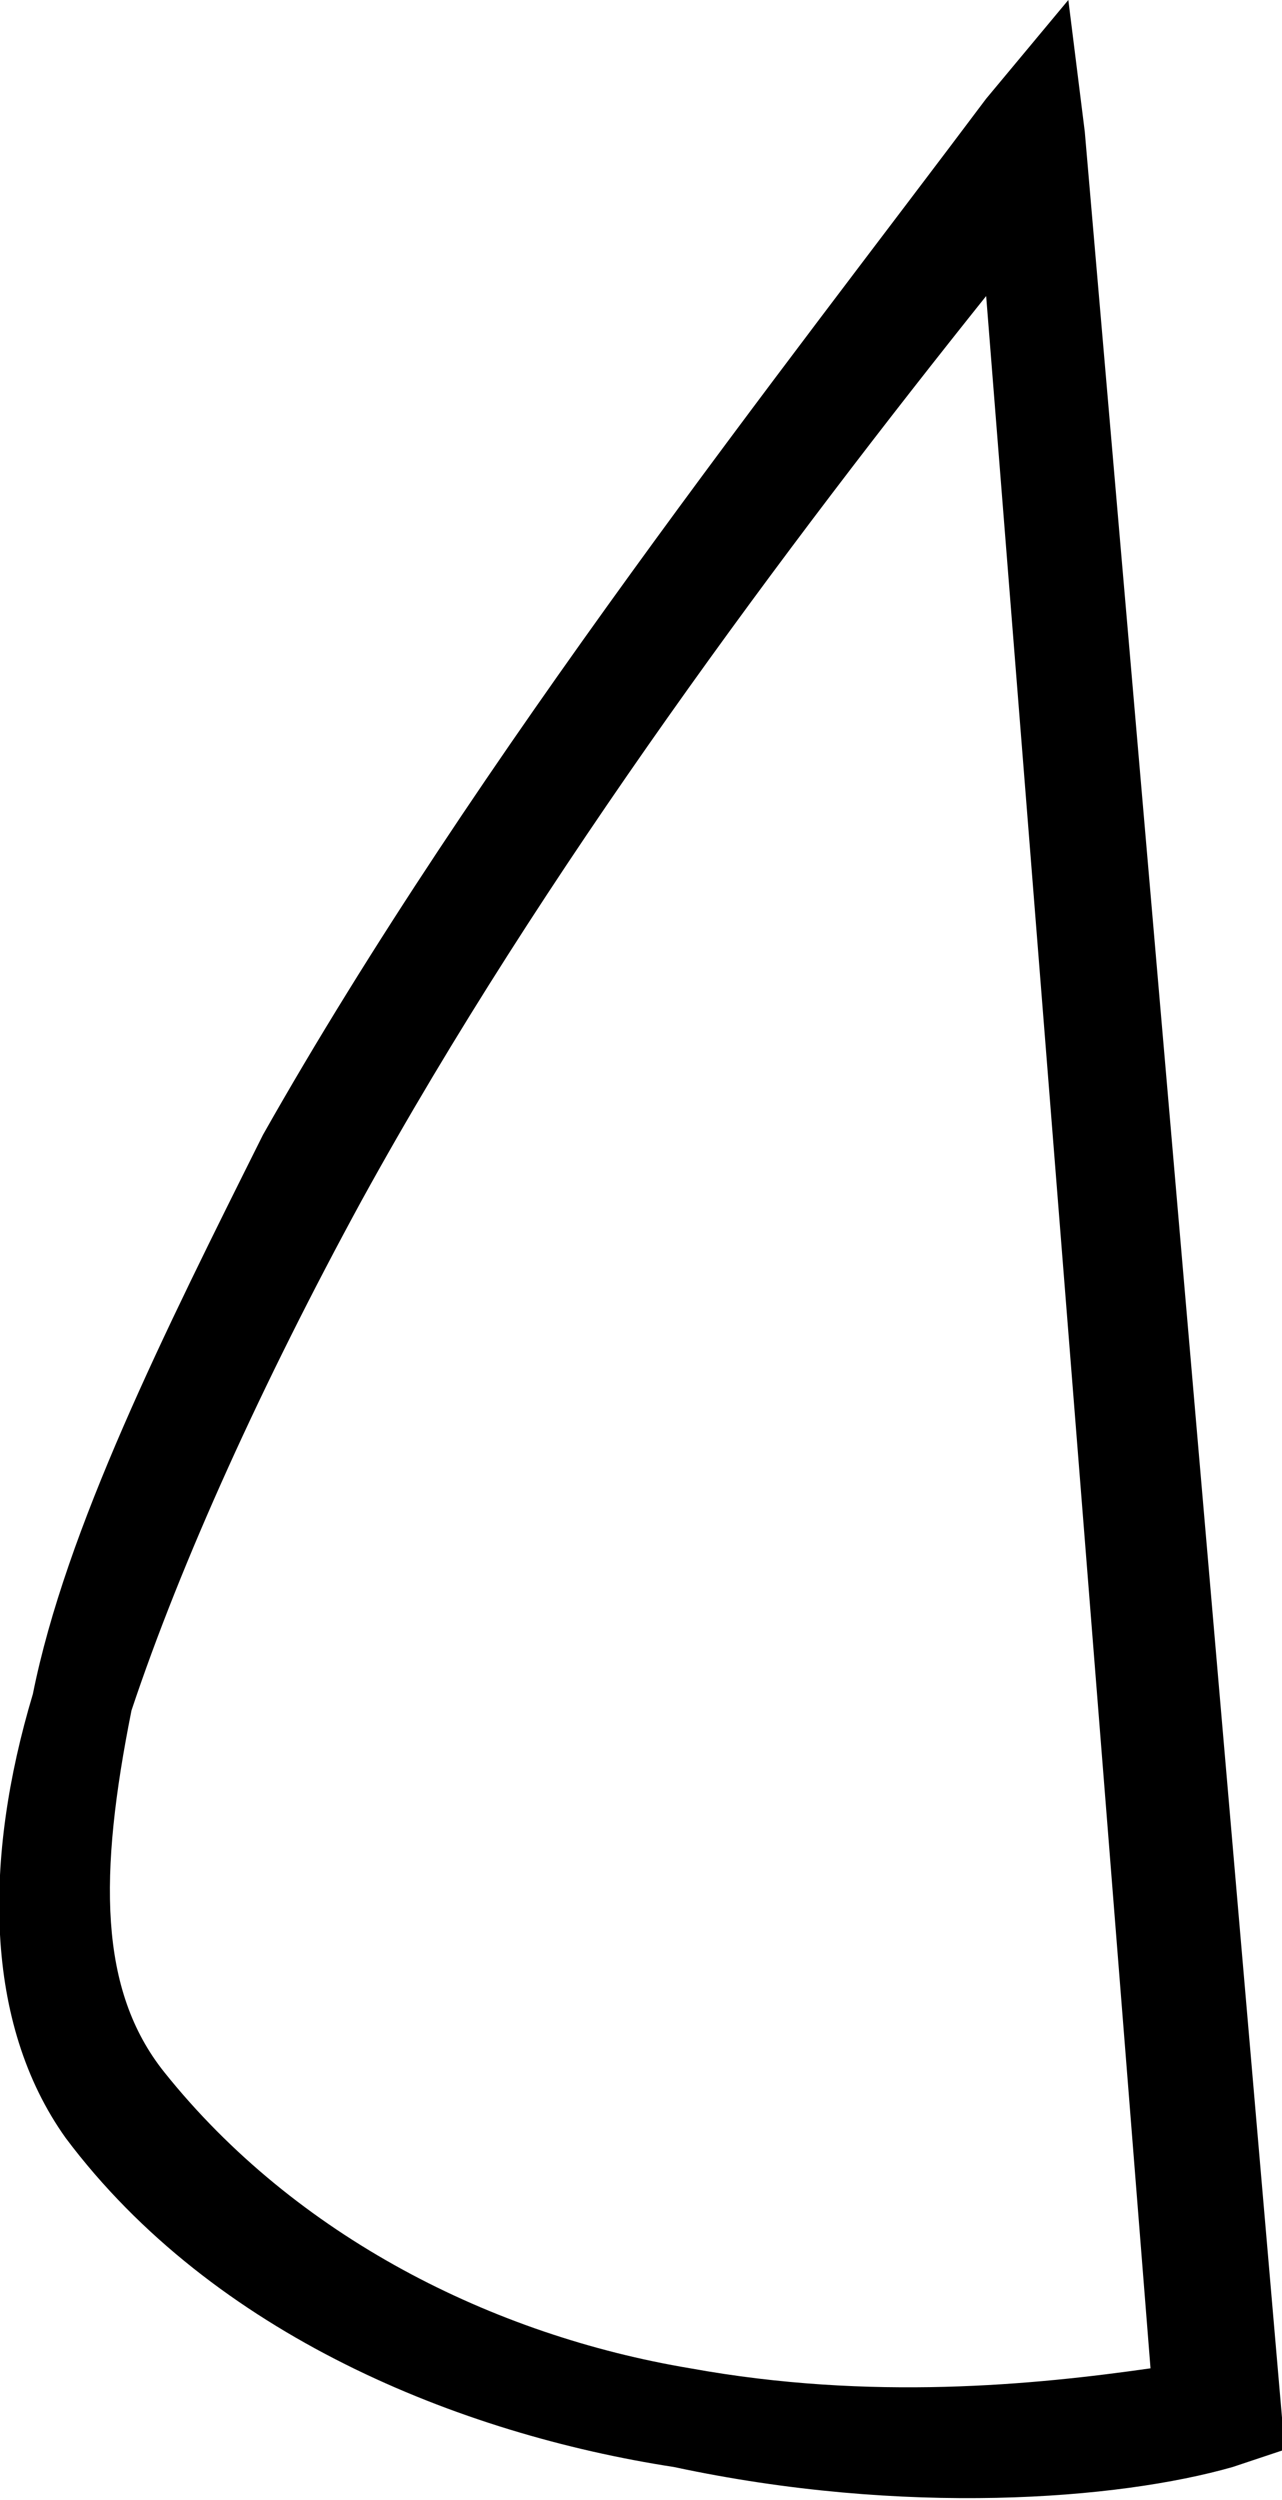 <?xml version="1.0" encoding="utf-8"?>
<svg xmlns="http://www.w3.org/2000/svg" fill="none" height="100%" overflow="visible" preserveAspectRatio="none" style="display: block;" viewBox="0 0 0.078 0.152" width="100%">
<path d="M0.066 0.008L0.078 0.147L0.078 0.149L0.075 0.15C0.068 0.152 0.055 0.153 0.041 0.15C0.028 0.148 0.013 0.142 0.004 0.13C-0.001 0.123 -0.001 0.113 0.002 0.103C0.004 0.093 0.01 0.081 0.016 0.069C0.029 0.046 0.048 0.022 0.06 0.006L0.065 0L0.066 0.008ZM0.06 0.018C0.048 0.033 0.033 0.053 0.022 0.073C0.016 0.084 0.011 0.095 0.008 0.104C0.006 0.114 0.006 0.121 0.01 0.126C0.018 0.136 0.03 0.142 0.042 0.144C0.053 0.146 0.063 0.145 0.07 0.144L0.06 0.018Z" fill="black" id="Vector 243 (Stroke)"/>
</svg>